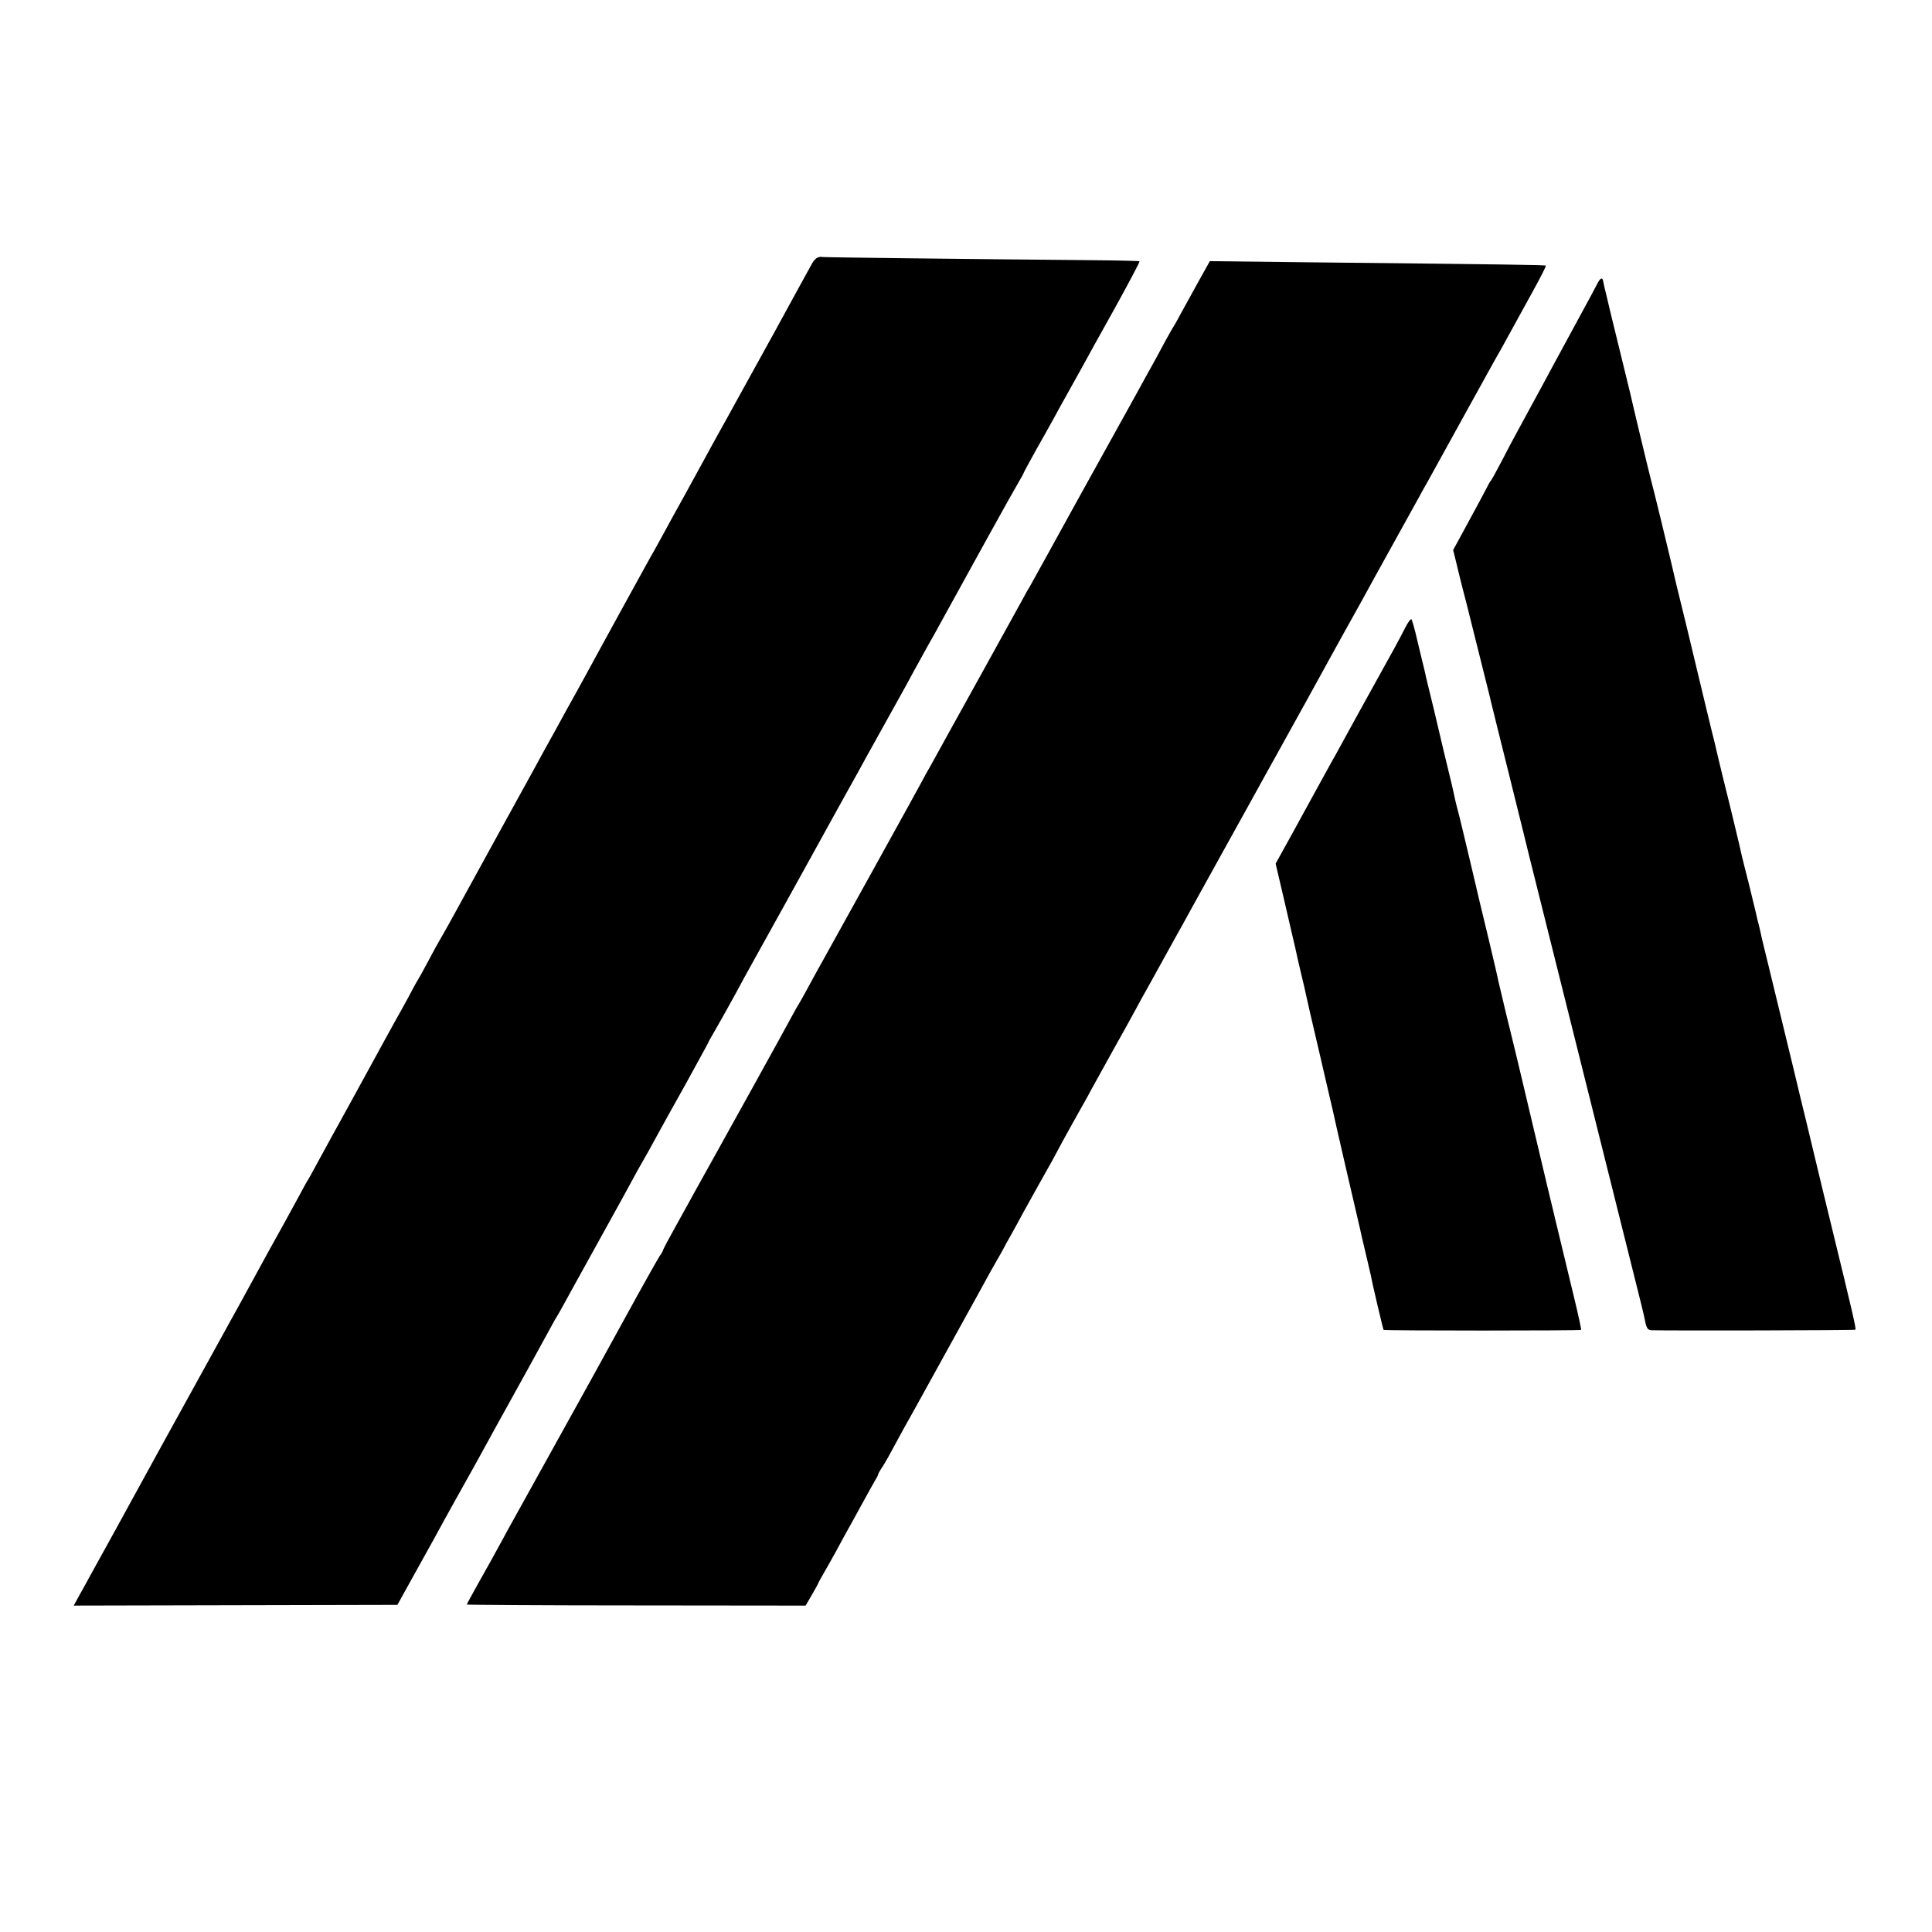 <?xml version="1.0" standalone="no"?>
<!DOCTYPE svg PUBLIC "-//W3C//DTD SVG 20010904//EN"
 "http://www.w3.org/TR/2001/REC-SVG-20010904/DTD/svg10.dtd">
<svg version="1.0" xmlns="http://www.w3.org/2000/svg"
 width="1072pt" height="1072pt" viewBox="0 0 1072 1072"
 preserveAspectRatio="xMidYMid meet">
<g transform="translate(0,1072) scale(0.1,-0.1)"
fill="#000000" stroke="none">
<path d="M4537 9291 c-10 -4 -23 -18 -30 -31 -8 -14 -103 -187 -211 -385 -109
-198 -212 -385 -229 -415 -16 -30 -49 -89 -72 -130 -23 -41 -61 -111 -85 -155
-24 -44 -76 -138 -115 -210 -40 -71 -89 -161 -110 -200 -21 -38 -46 -83 -55
-100 -10 -16 -94 -169 -188 -340 -93 -170 -181 -330 -194 -355 -14 -25 -39
-70 -55 -100 -17 -30 -68 -122 -113 -205 -46 -82 -95 -172 -110 -200 -15 -27
-101 -183 -190 -345 -159 -289 -186 -338 -258 -470 -19 -36 -50 -90 -67 -120
-18 -30 -54 -95 -80 -145 -26 -49 -51 -94 -55 -100 -4 -5 -29 -50 -55 -100
-27 -49 -59 -108 -72 -130 -12 -22 -34 -61 -48 -87 -14 -26 -98 -179 -186
-340 -89 -161 -180 -327 -202 -368 -22 -41 -43 -79 -47 -85 -4 -5 -27 -46 -50
-90 -43 -79 -119 -218 -168 -305 -31 -56 -124 -226 -164 -300 -17 -30 -43 -77
-58 -105 -28 -50 -322 -584 -375 -680 -15 -27 -53 -97 -85 -155 -32 -58 -108
-197 -170 -310 -62 -113 -124 -225 -138 -250 -13 -25 -40 -73 -59 -107 l-34
-62 898 2 898 2 108 195 c60 107 127 229 149 270 23 41 50 91 61 110 79 140
140 251 227 410 35 63 72 131 83 150 63 113 157 284 212 385 21 39 41 75 45
80 4 6 24 41 44 78 20 37 45 82 55 100 26 47 229 414 261 472 15 28 42 77 60
110 18 33 40 74 50 90 18 31 52 91 100 180 15 28 82 148 149 268 66 121 121
220 121 222 0 2 13 26 29 53 31 53 70 123 119 212 16 30 41 75 54 100 51 91
392 707 421 760 16 30 74 134 127 230 54 96 112 202 130 235 18 33 41 74 50
90 9 17 32 57 50 90 18 33 52 94 75 135 23 41 62 111 85 155 24 44 60 109 80
145 21 36 51 90 67 120 127 232 410 744 434 783 16 27 29 50 29 53 0 2 29 55
63 117 35 61 81 144 102 182 21 39 57 104 80 145 23 41 58 104 78 140 19 36
100 182 180 325 79 143 142 262 140 265 -2 2 -109 5 -236 6 -767 7 -1521 16
-1526 18 -3 2 -14 1 -24 -3z"/>
<path d="M6650 9158 c-34 -62 -78 -142 -98 -178 -19 -36 -38 -69 -42 -75 -4
-5 -27 -46 -51 -90 -23 -44 -53 -98 -65 -120 -32 -58 -57 -102 -91 -165 -17
-30 -88 -158 -158 -285 -70 -126 -141 -255 -158 -285 -122 -222 -269 -488
-276 -500 -6 -8 -21 -35 -34 -60 -14 -25 -118 -214 -232 -420 -115 -206 -221
-400 -238 -430 -16 -30 -38 -68 -47 -85 -10 -16 -31 -55 -47 -85 -47 -86 -78
-143 -273 -495 -73 -132 -144 -260 -158 -285 -14 -25 -57 -103 -97 -175 -40
-71 -89 -161 -110 -200 -21 -38 -41 -74 -45 -80 -4 -5 -24 -41 -45 -80 -46
-86 -321 -582 -420 -760 -40 -71 -86 -155 -103 -185 -16 -30 -64 -116 -106
-192 -42 -75 -76 -139 -76 -142 0 -4 -8 -19 -19 -34 -10 -15 -94 -164 -186
-332 -204 -372 -173 -315 -428 -775 -116 -209 -221 -399 -234 -422 -12 -24
-35 -64 -49 -90 -14 -27 -59 -107 -100 -180 -41 -73 -74 -134 -74 -136 0 -2
423 -5 940 -5 l940 -1 35 60 c19 33 35 62 35 64 0 2 14 27 30 55 17 29 49 86
72 128 22 42 50 92 61 112 11 19 47 85 80 145 33 61 67 121 75 135 9 14 15 27
15 30 0 3 7 16 16 30 10 14 34 54 53 90 55 102 99 182 121 220 11 19 105 190
210 380 105 190 202 365 215 390 14 25 36 63 48 85 13 22 27 47 31 55 4 8 23
44 44 80 20 36 52 94 71 130 20 36 66 119 103 185 38 66 75 134 83 150 15 30
135 246 152 275 5 8 21 37 35 64 15 27 68 123 119 215 51 91 109 195 128 231
19 36 44 81 55 100 11 19 48 87 83 150 35 63 72 131 83 150 26 47 58 103 94
170 17 30 54 98 83 150 29 52 66 120 83 150 17 30 83 150 147 265 64 116 133
241 154 278 20 37 46 84 58 105 24 42 166 300 211 382 16 30 63 114 102 185
40 72 86 155 103 185 16 30 87 159 157 285 70 127 140 253 155 280 15 28 37
67 49 88 12 21 105 190 207 375 102 185 194 351 204 367 9 17 34 62 55 100 21
39 74 135 117 213 44 79 78 146 75 148 -4 4 -200 7 -1353 19 l-511 6 -63 -113z"/>
<path d="M8864 9148 c-9 -18 -29 -55 -44 -83 -24 -44 -82 -151 -198 -365 -19
-36 -47 -87 -62 -115 -15 -27 -49 -90 -76 -140 -27 -49 -61 -112 -76 -140 -15
-27 -46 -86 -68 -129 -51 -97 -64 -120 -70 -126 -3 -3 -14 -23 -25 -45 -11
-21 -56 -106 -101 -188 l-81 -149 14 -56 c8 -32 16 -65 18 -75 2 -9 11 -45 20
-80 9 -34 18 -69 20 -77 2 -8 31 -125 65 -260 34 -135 63 -252 65 -260 1 -8
51 -208 110 -445 59 -236 108 -437 110 -445 2 -8 38 -152 80 -320 42 -168 78
-312 80 -320 2 -8 81 -323 175 -700 94 -377 173 -692 175 -700 2 -8 31 -125
65 -260 34 -135 64 -256 66 -270 9 -49 16 -60 37 -61 90 -3 1128 -1 1132 3 5
5 -15 92 -136 588 -28 113 -61 252 -75 310 -14 58 -41 170 -60 250 -20 80 -51
210 -70 290 -48 199 -99 408 -140 577 -19 78 -37 150 -39 160 -2 10 -8 38 -14
63 -7 25 -14 56 -17 70 -3 14 -21 88 -40 165 -20 77 -37 147 -39 155 -8 40
-69 293 -106 440 -22 91 -42 174 -44 185 -3 11 -9 38 -15 60 -9 36 -38 156
-140 582 -17 71 -43 175 -57 233 -14 58 -26 112 -28 120 -9 41 -106 440 -115
470 -8 29 -105 433 -115 480 -2 8 -27 110 -55 225 -28 116 -53 217 -55 225 -2
8 -11 47 -20 85 -10 39 -18 75 -19 82 -4 26 -15 23 -32 -9z"/>
<path d="M7797 7237 c-27 -54 -77 -146 -167 -307 -100 -180 -138 -250 -190
-345 -18 -33 -40 -73 -50 -90 -9 -16 -34 -61 -54 -98 -20 -37 -45 -82 -55
-100 -10 -18 -59 -108 -110 -201 l-93 -168 52 -222 c28 -121 53 -230 56 -241
10 -47 14 -65 34 -150 12 -49 24 -100 26 -112 2 -12 36 -159 75 -325 39 -167
72 -312 75 -323 2 -11 35 -157 74 -325 39 -168 73 -315 76 -327 2 -12 16 -71
30 -130 14 -60 27 -117 30 -128 9 -51 68 -300 71 -304 4 -5 1092 -5 1096 0 2
2 -16 85 -40 184 -24 99 -66 275 -94 390 -28 116 -52 217 -54 225 -4 18 -122
516 -160 675 -15 61 -44 184 -67 275 -22 91 -42 176 -45 190 -2 14 -26 115
-52 225 -27 110 -72 299 -100 420 -29 121 -56 236 -61 255 -13 47 -28 109 -34
140 -6 29 -3 16 -56 235 -22 94 -47 198 -55 233 -8 34 -22 91 -31 127 -9 36
-17 71 -18 78 -2 7 -6 23 -9 37 -4 14 -18 76 -33 137 -14 62 -29 115 -33 117
-4 3 -19 -18 -34 -47z"/>
</g>
</svg>

